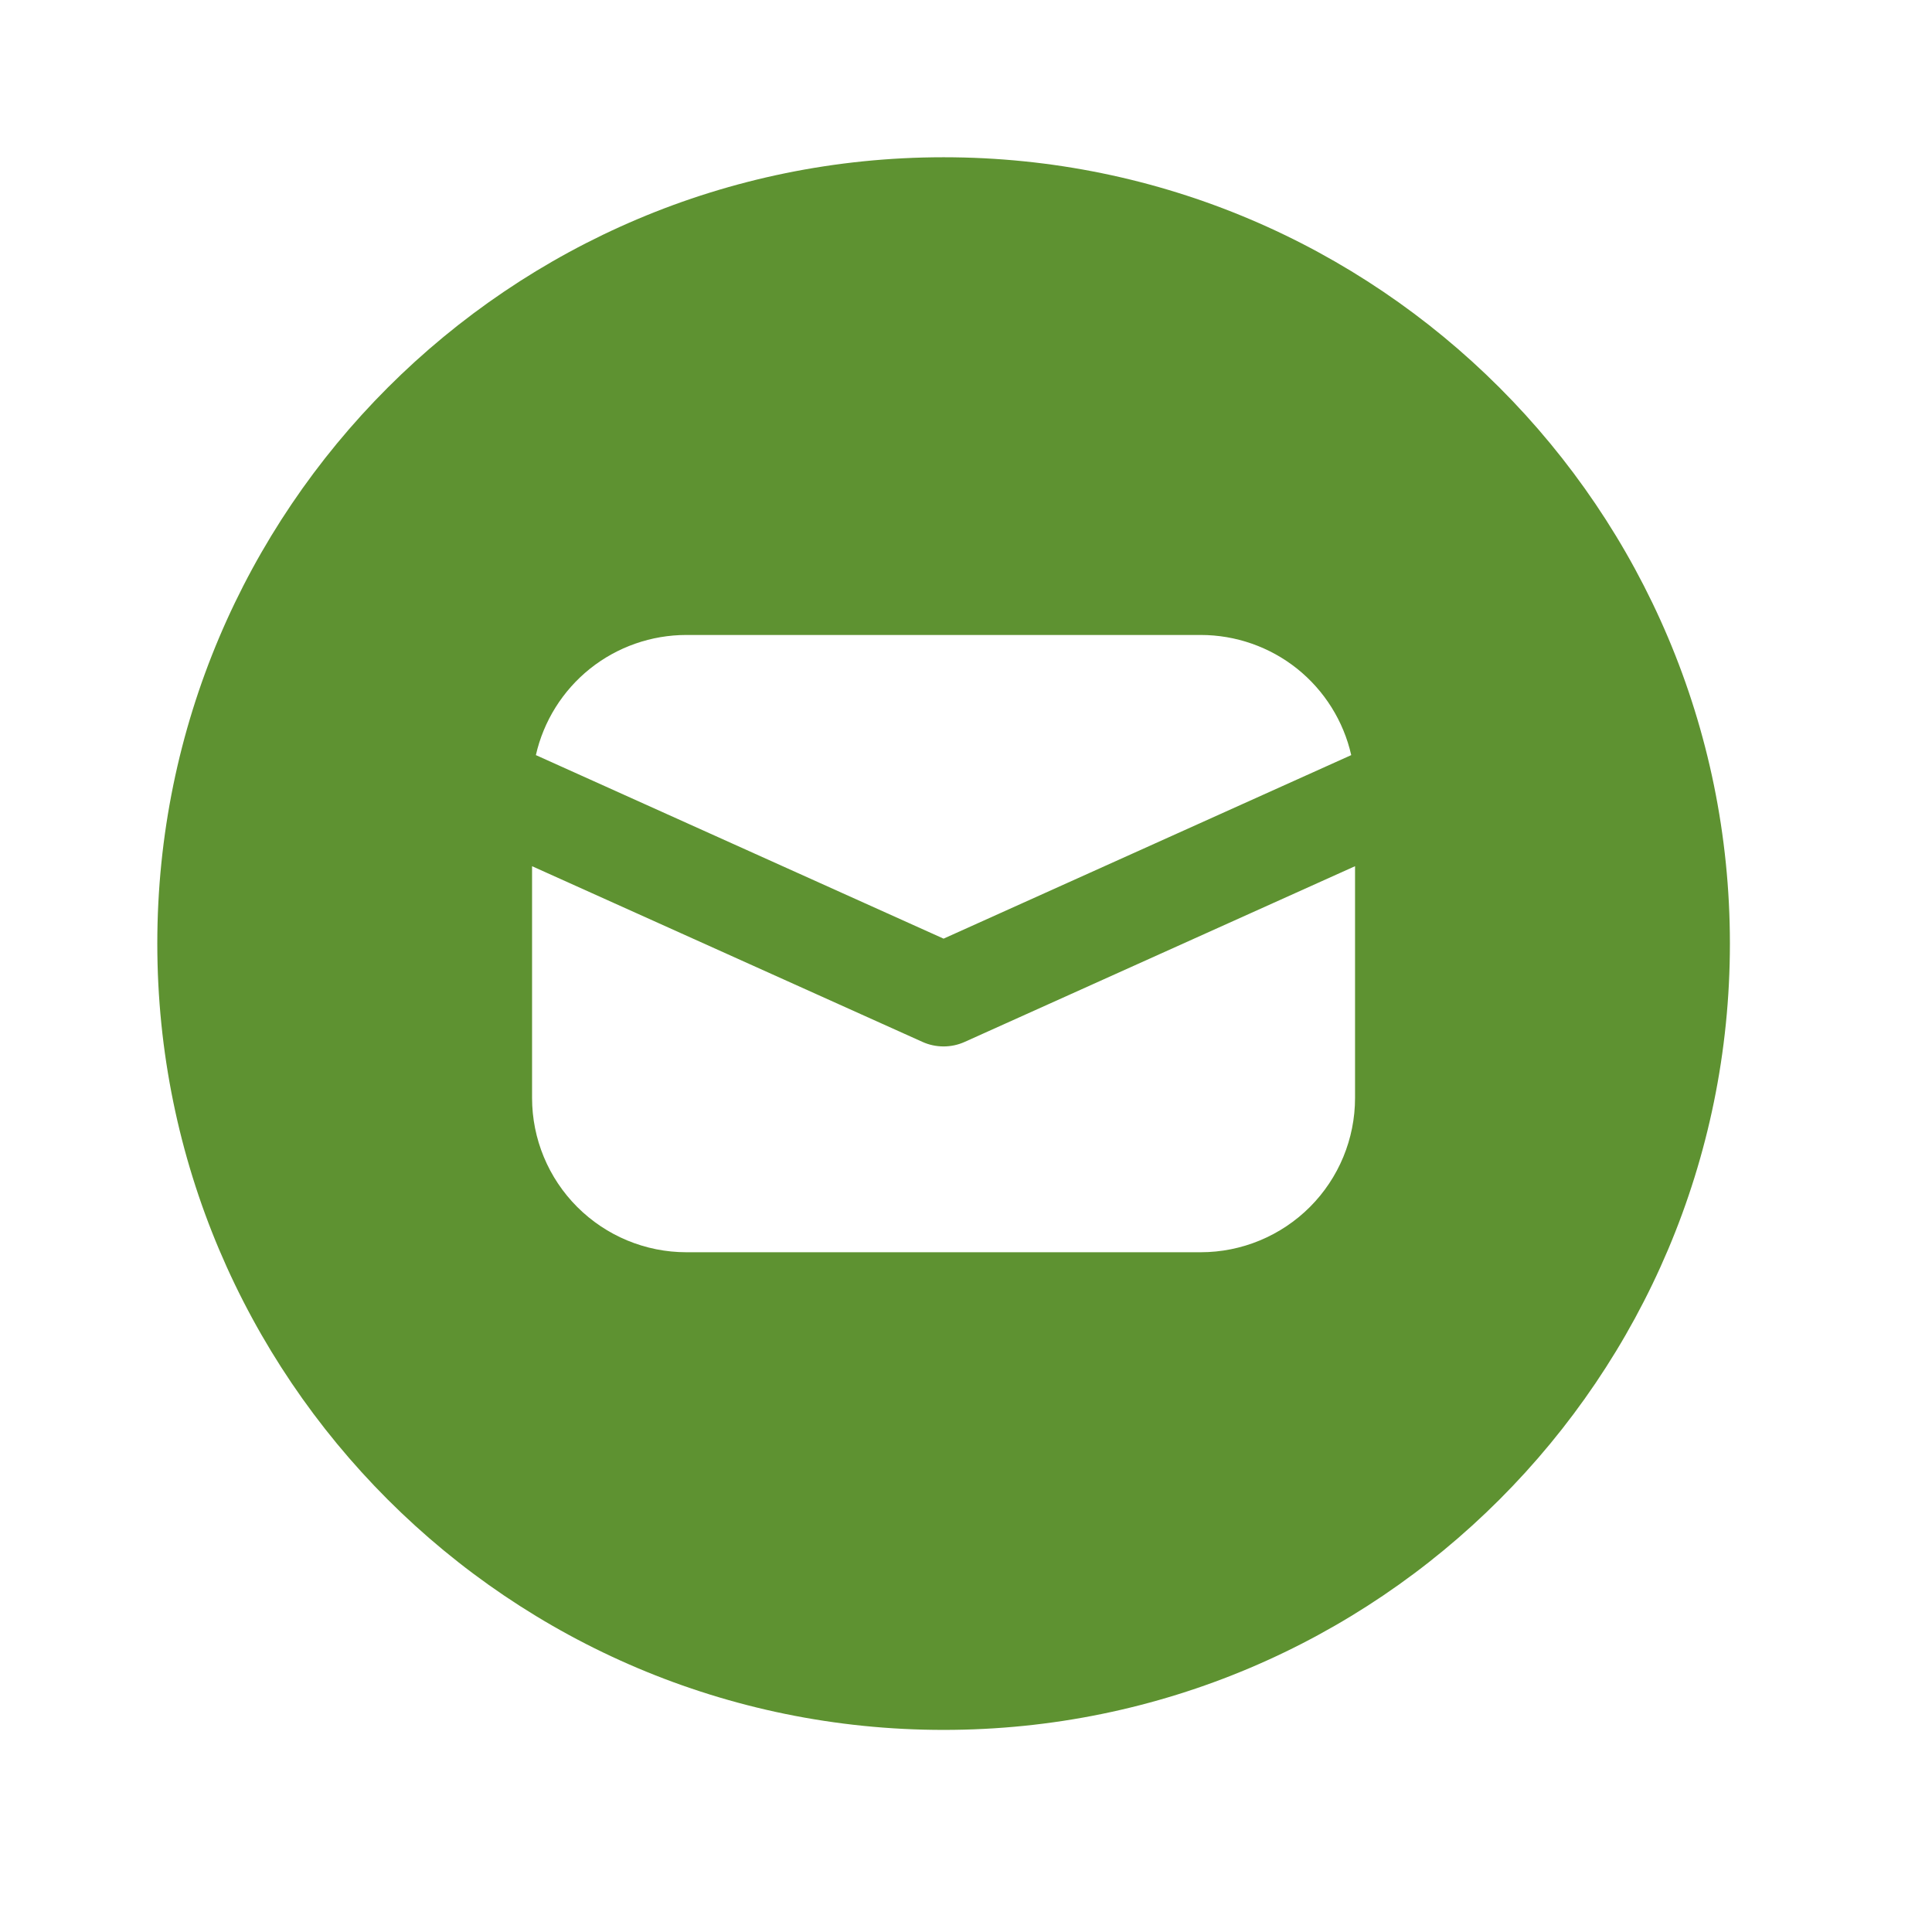 <?xml version="1.0" encoding="UTF-8"?> <svg xmlns="http://www.w3.org/2000/svg" width="38" height="38" viewBox="0 0 38 38" fill="none"><path d="M18.56 3.093C27.097 3.093 34.025 10.022 34.025 18.559C34.025 27.096 27.097 34.025 18.56 34.025C10.022 34.025 3.094 27.096 3.094 18.559C3.094 10.022 10.023 3.093 18.56 3.093ZM18.974 20.493C18.843 20.552 18.702 20.582 18.559 20.582C18.416 20.582 18.274 20.552 18.144 20.493L10.465 17.037V21.595C10.465 22.399 10.785 23.171 11.354 23.74C11.923 24.309 12.695 24.63 13.5 24.63H23.617C24.422 24.63 25.195 24.309 25.764 23.74C26.333 23.171 26.652 22.399 26.652 21.595V17.037L18.974 20.493ZM13.5 12.489C12.812 12.489 12.143 12.723 11.605 13.152C11.068 13.582 10.692 14.181 10.54 14.852L18.559 18.462L26.577 14.852C26.425 14.181 26.049 13.582 25.512 13.152C24.974 12.723 24.305 12.489 23.617 12.489H13.5Z" fill="#5E9231"></path></svg> 